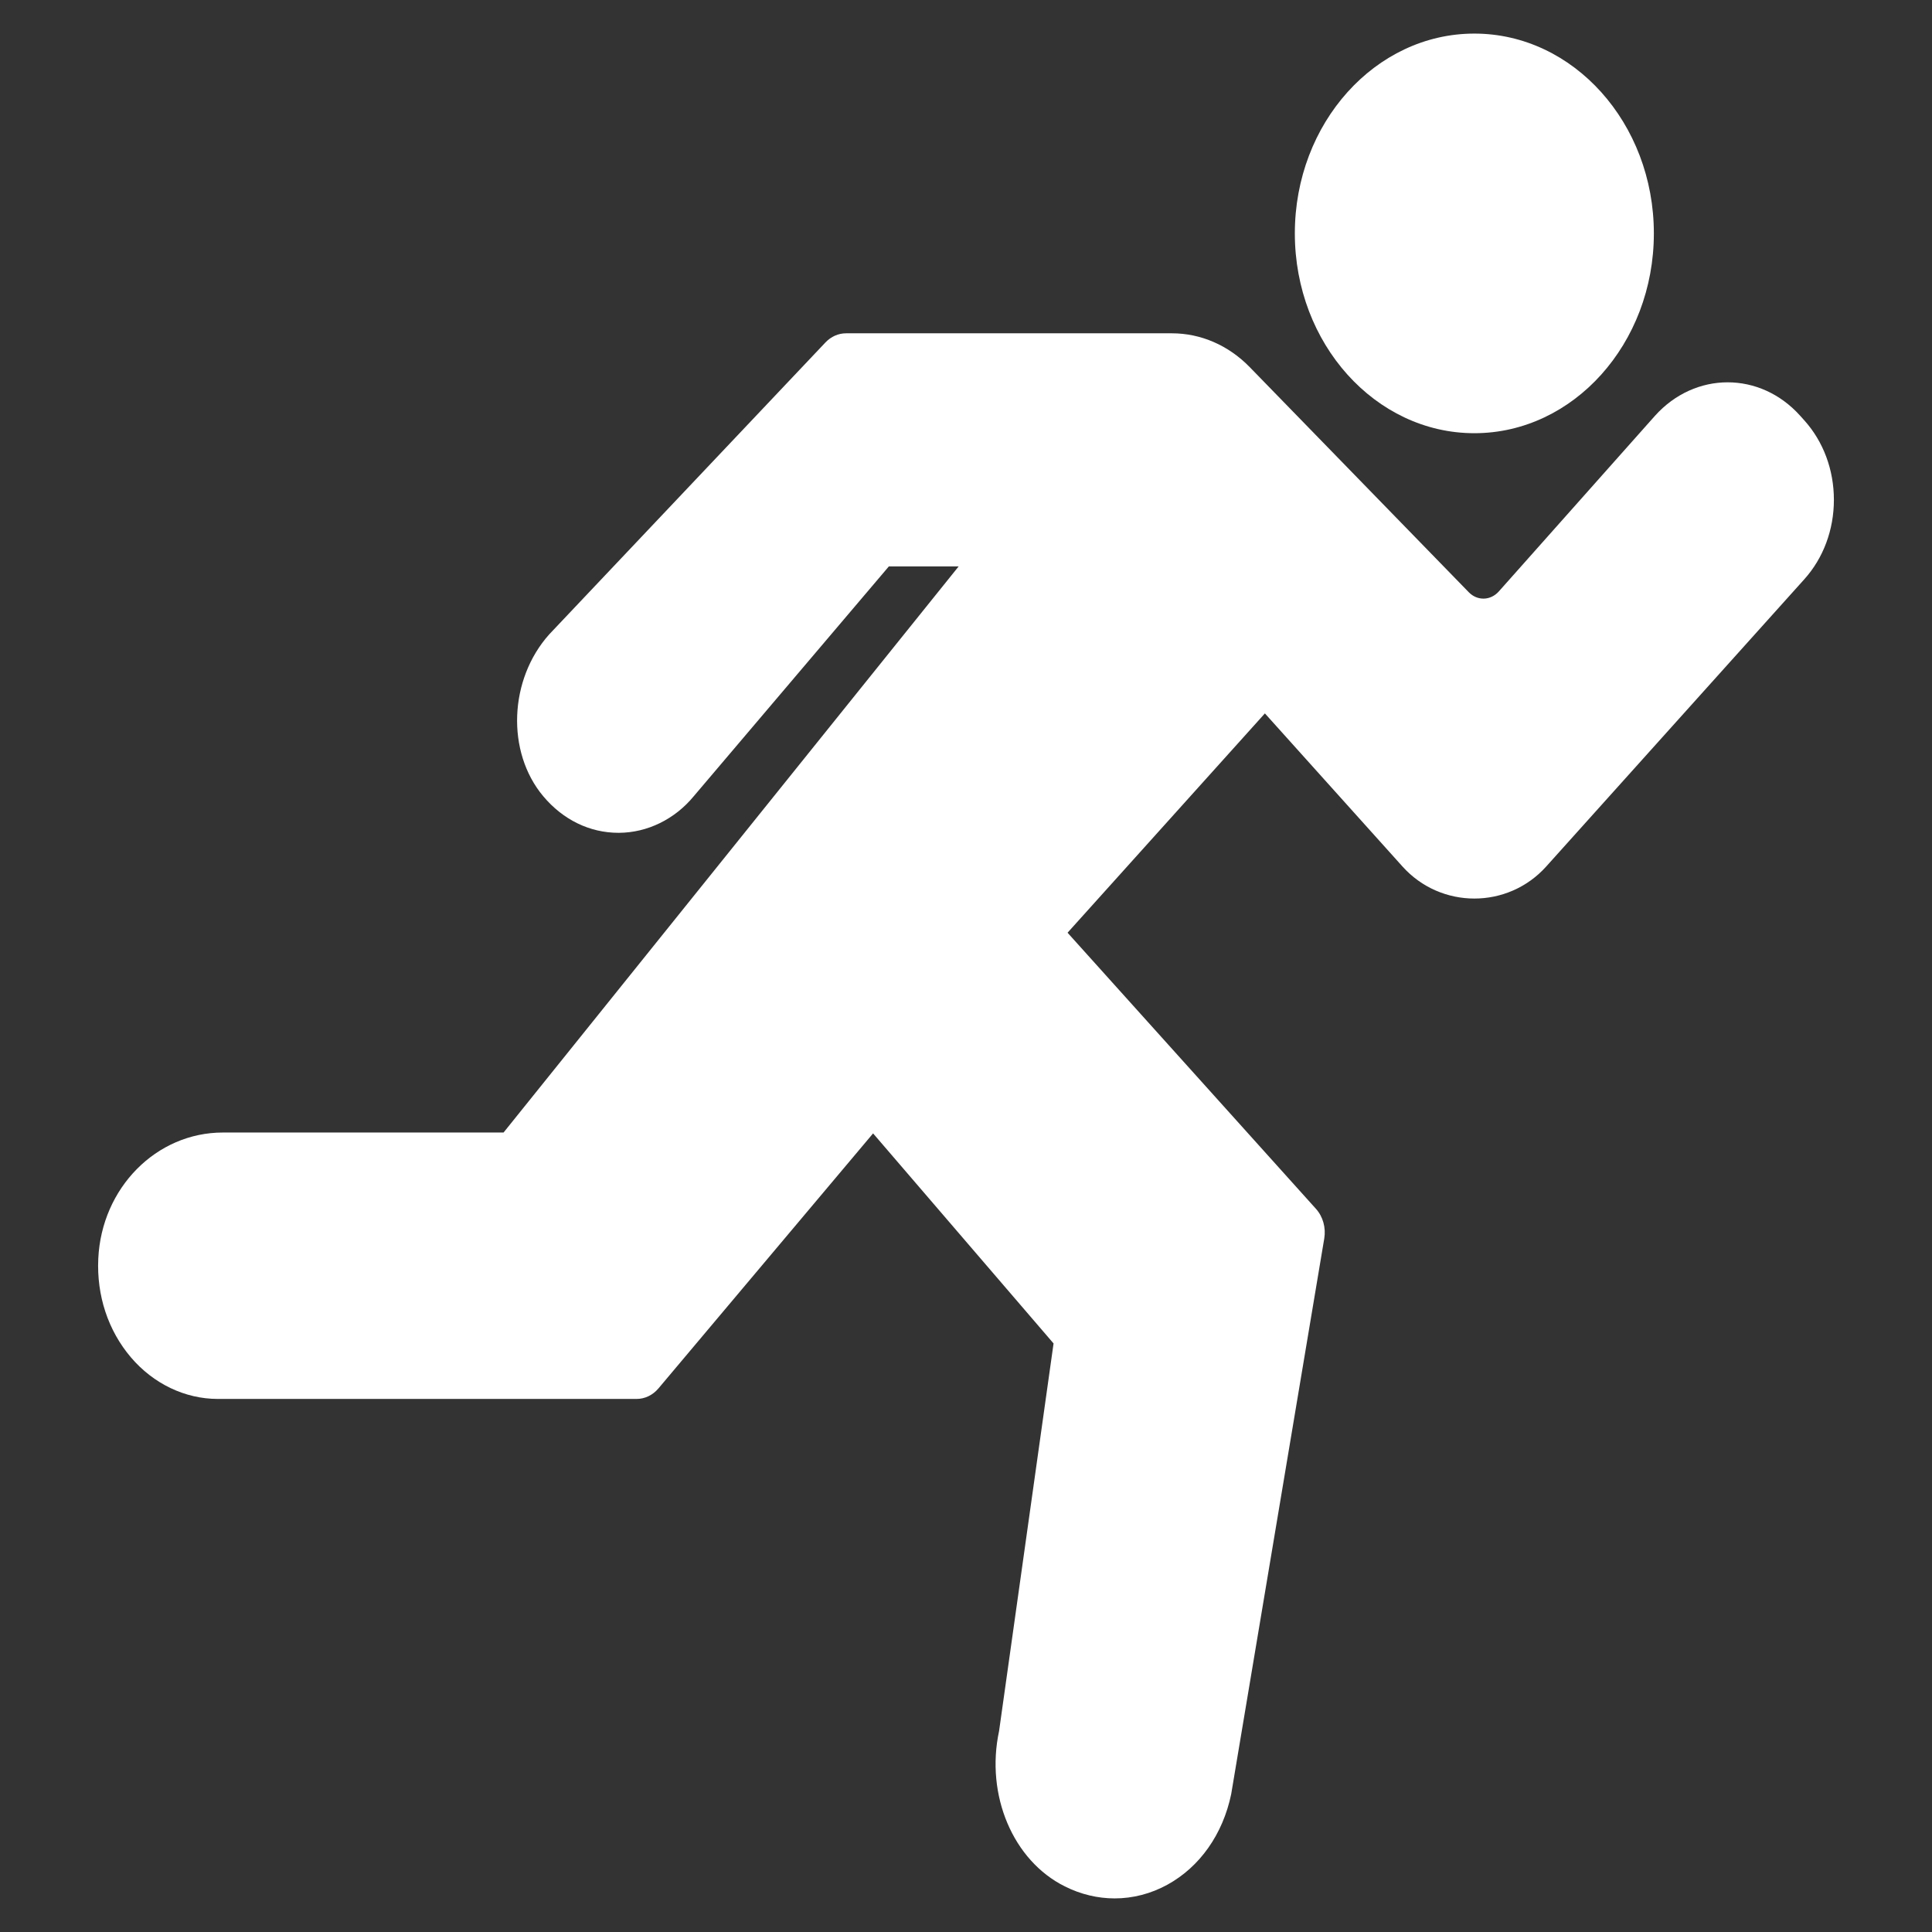 <?xml version="1.0" encoding="utf-8"?>
<!-- Generator: Adobe Illustrator 16.0.3, SVG Export Plug-In . SVG Version: 6.00 Build 0)  -->
<!DOCTYPE svg PUBLIC "-//W3C//DTD SVG 1.1//EN" "http://www.w3.org/Graphics/SVG/1.1/DTD/svg11.dtd">
<svg version="1.1" id="Layer_1" xmlns="http://www.w3.org/2000/svg" xmlns:xlink="http://www.w3.org/1999/xlink" x="0px" y="0px"
	 width="512px" height="512px" viewBox="0 0 512 512" enable-background="new 0 0 512 512" xml:space="preserve">
<rect x="0" y="0" width="512" height="512" fill="#333333" stroke="none"/>
<g transform="translate(-1)">
	<g>
		<g>
			<path fill="#FFFFFF" d="M479.166,111.408l-1.126-1.254c-10.576-11.772-27.813-11.799-38.454,0.035L398.19,156.75
				c-2.181,2.435-5.67,2.533-7.944,0.202l-58.037-59.64c-5.638-5.798-12.973-8.984-20.655-8.984h-86.336
				c-2.038,0-3.989,0.865-5.463,2.419l-73.175,77.333c-10.719,11.94-11.457,31.188-1.633,42.908
				c5.249,6.266,12.338,9.716,19.957,9.716h0.134c7.557-0.044,14.82-3.618,19.838-9.726l51.68-60.875h18.498L134.448,300.131H60.062
				c-17.634,0-32.135,14.676-33.015,33.411c-0.467,9.787,2.609,19.089,8.658,26.184c5.962,6.998,14.343,11.005,23.01,11.005h111.001
				c2.188,0,4.282-1.006,5.789-2.797l56.872-67.574l47.827,55.668l-14.438,102.706c-3.641,17.015,3.694,34.347,17.436,41.186
				c4.232,2.118,8.729,3.177,13.2,3.177c4.813,0,9.601-1.227,14.009-3.653c8.517-4.695,14.638-13.281,16.864-23.96l24.667-147.264
				c0.477-2.859-0.342-5.808-2.196-7.862l-65.831-73.177l52.297-58.121l36.457,40.567c10.181,11.332,27.925,11.332,38.099,0
				l68.401-76.124c5.05-5.622,7.834-13.105,7.834-21.048C487,124.504,484.217,117.029,479.166,111.408z"/>
			<path fill="#FFFFFF" d="M391.718,114.803c26.236,0,47.572-23.748,47.572-52.95c0-29.203-21.336-52.951-47.572-52.951
				s-47.573,23.748-47.573,52.951C344.146,91.055,365.482,114.803,391.718,114.803z"/>
		</g>
	</g>
</g>
</svg>
